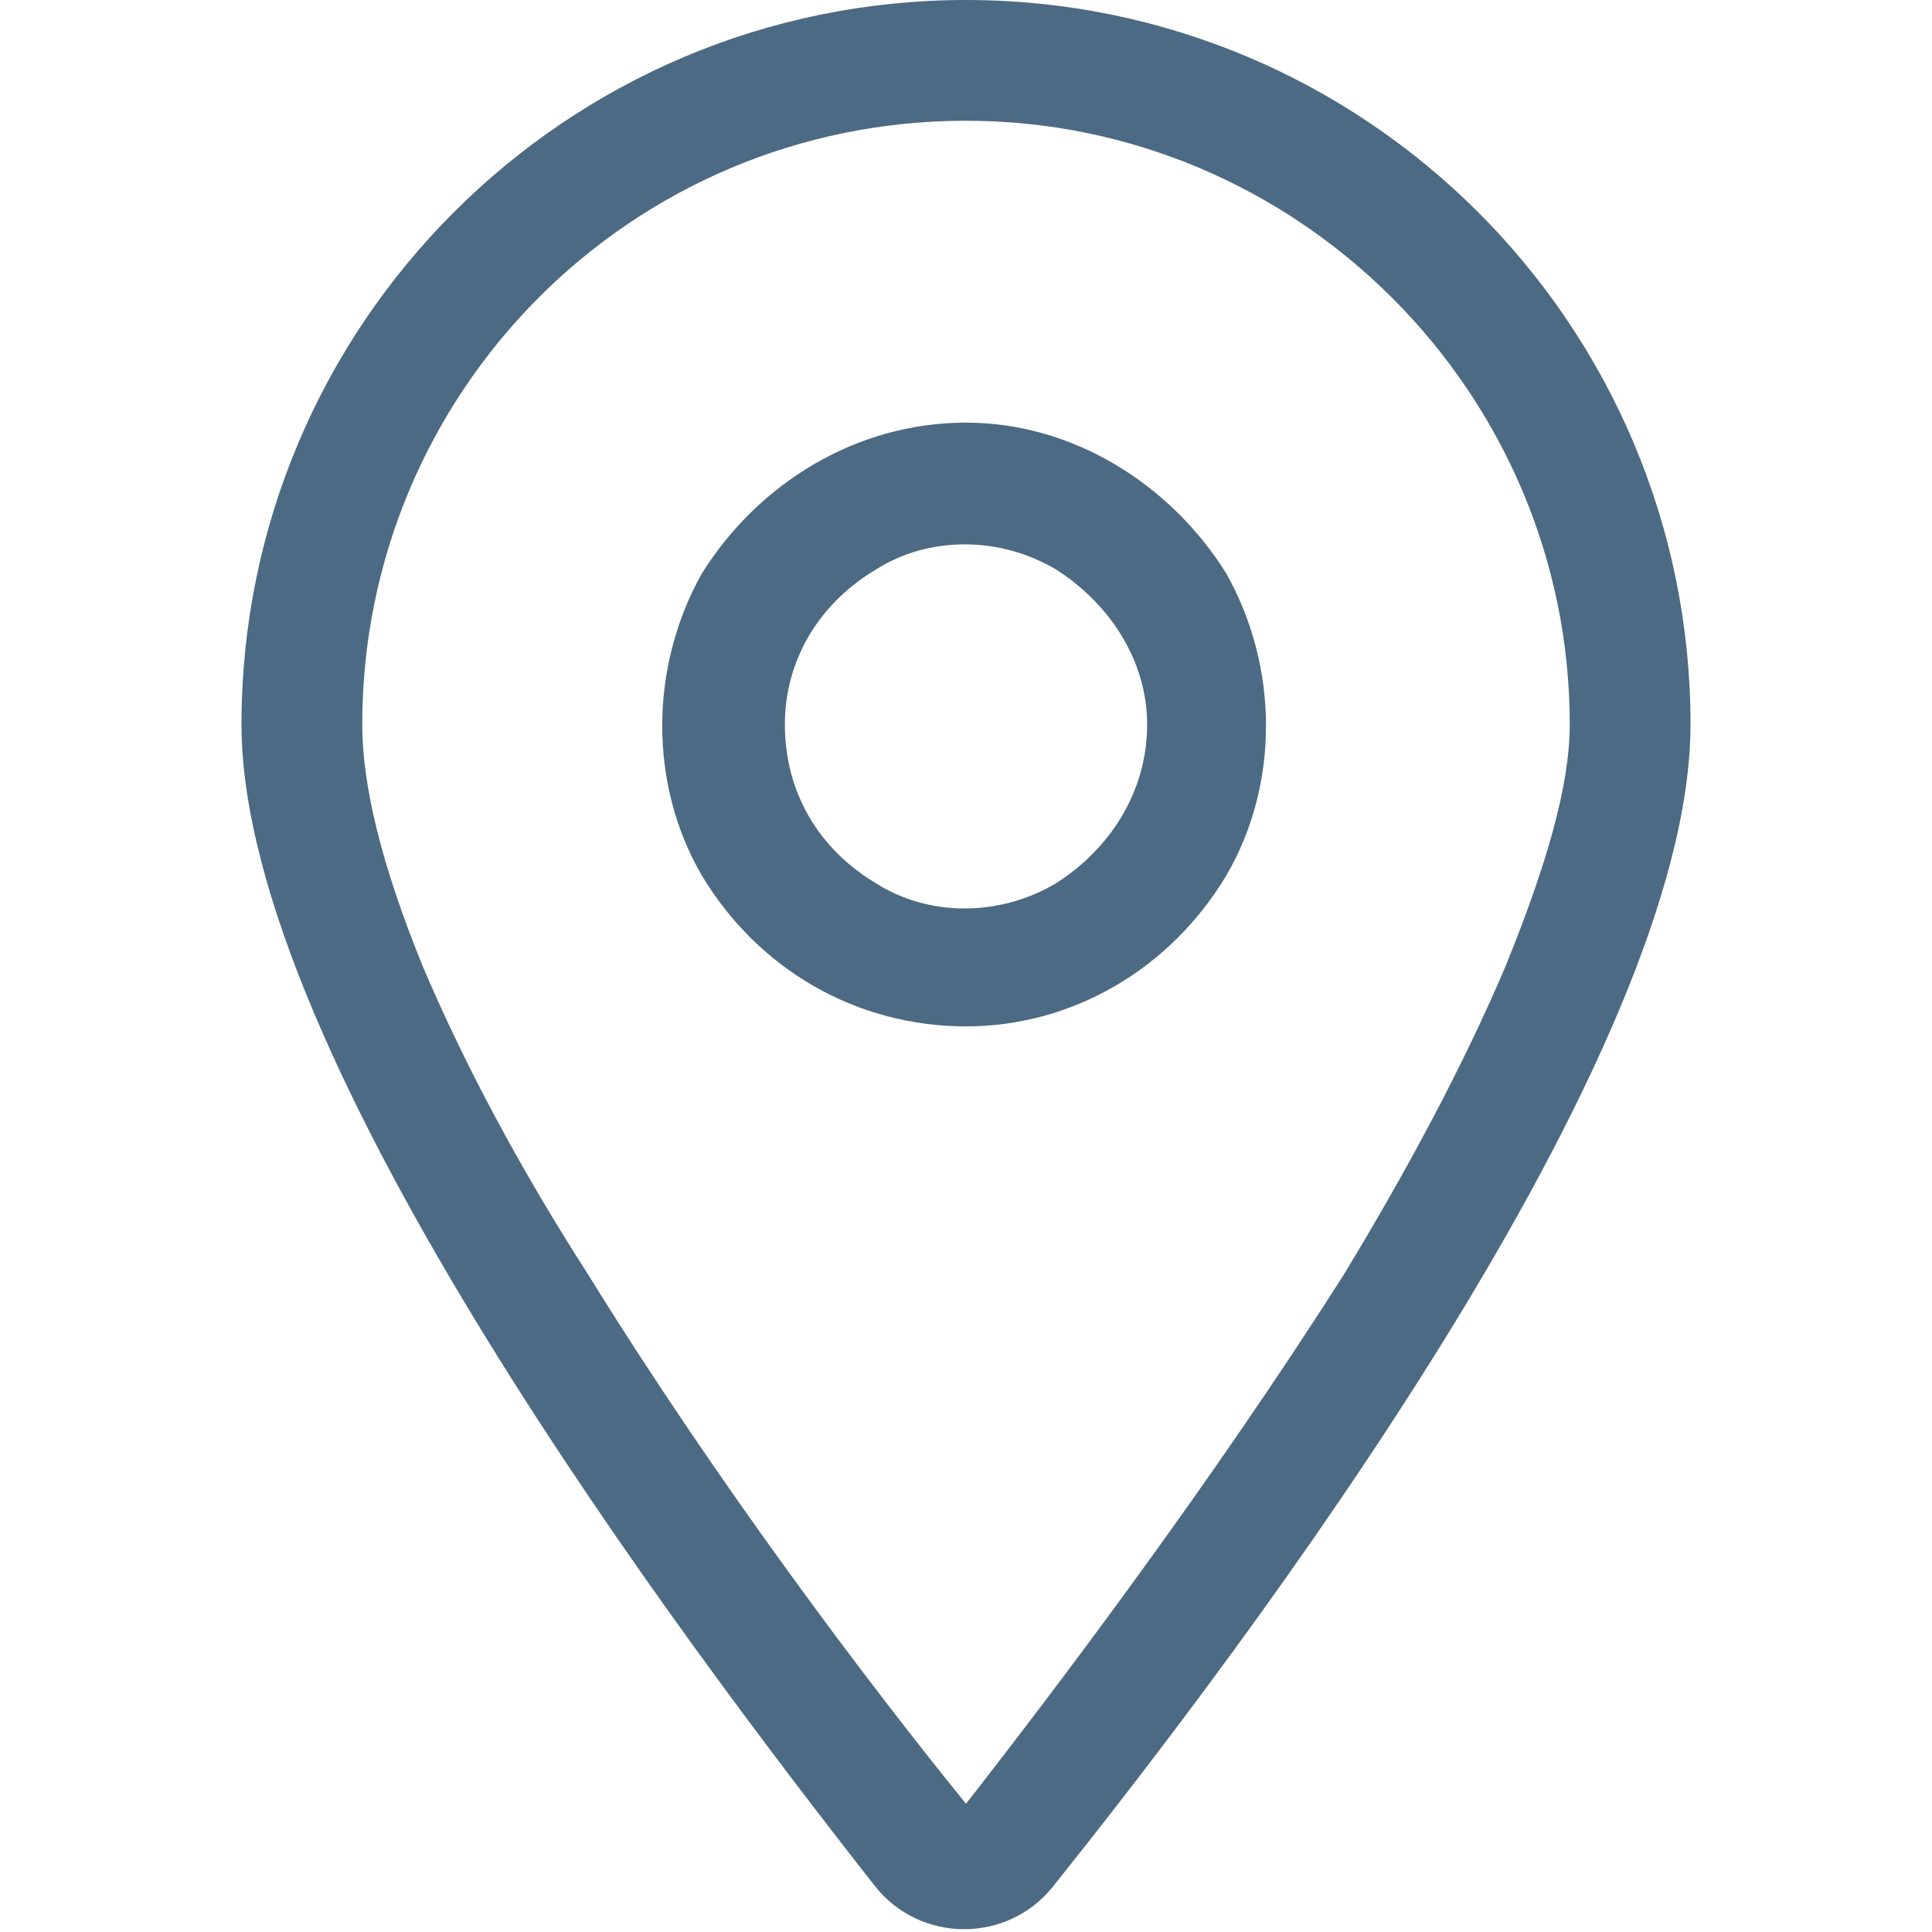 <svg width="16" height="16" viewBox="0 0 16 16" fill="none" xmlns="http://www.w3.org/2000/svg">
<g id="contact/map">
<path id="location-dot" d="M13 6C13 3.25 10.75 1 8 1C5.219 1 3 3.25 3 6C3 6.5 3.156 7.156 3.5 8C3.844 8.812 4.312 9.688 4.875 10.562C5.938 12.281 7.188 13.938 8 14.938C8.781 13.938 10.031 12.281 11.125 10.562C11.656 9.688 12.125 8.812 12.469 8C12.812 7.156 13 6.5 13 6ZM14 6C14 8.75 10.344 13.594 8.719 15.625C8.344 16.094 7.625 16.094 7.25 15.625C5.656 13.594 2 8.75 2 6C2 2.688 4.688 0 8 0C11.312 0 14 2.688 14 6ZM6.5 6C6.5 6.562 6.781 7.031 7.25 7.312C7.688 7.594 8.281 7.594 8.75 7.312C9.188 7.031 9.5 6.562 9.5 6C9.5 5.469 9.188 5 8.75 4.719C8.281 4.438 7.688 4.438 7.25 4.719C6.781 5 6.5 5.469 6.5 6ZM8 8.5C7.094 8.5 6.281 8.031 5.812 7.25C5.375 6.5 5.375 5.531 5.812 4.75C6.281 4 7.094 3.5 8 3.5C8.875 3.5 9.688 4 10.156 4.75C10.594 5.531 10.594 6.5 10.156 7.25C9.688 8.031 8.875 8.5 8 8.5Z" fill="#4C6A83"/>
</g>
</svg>
